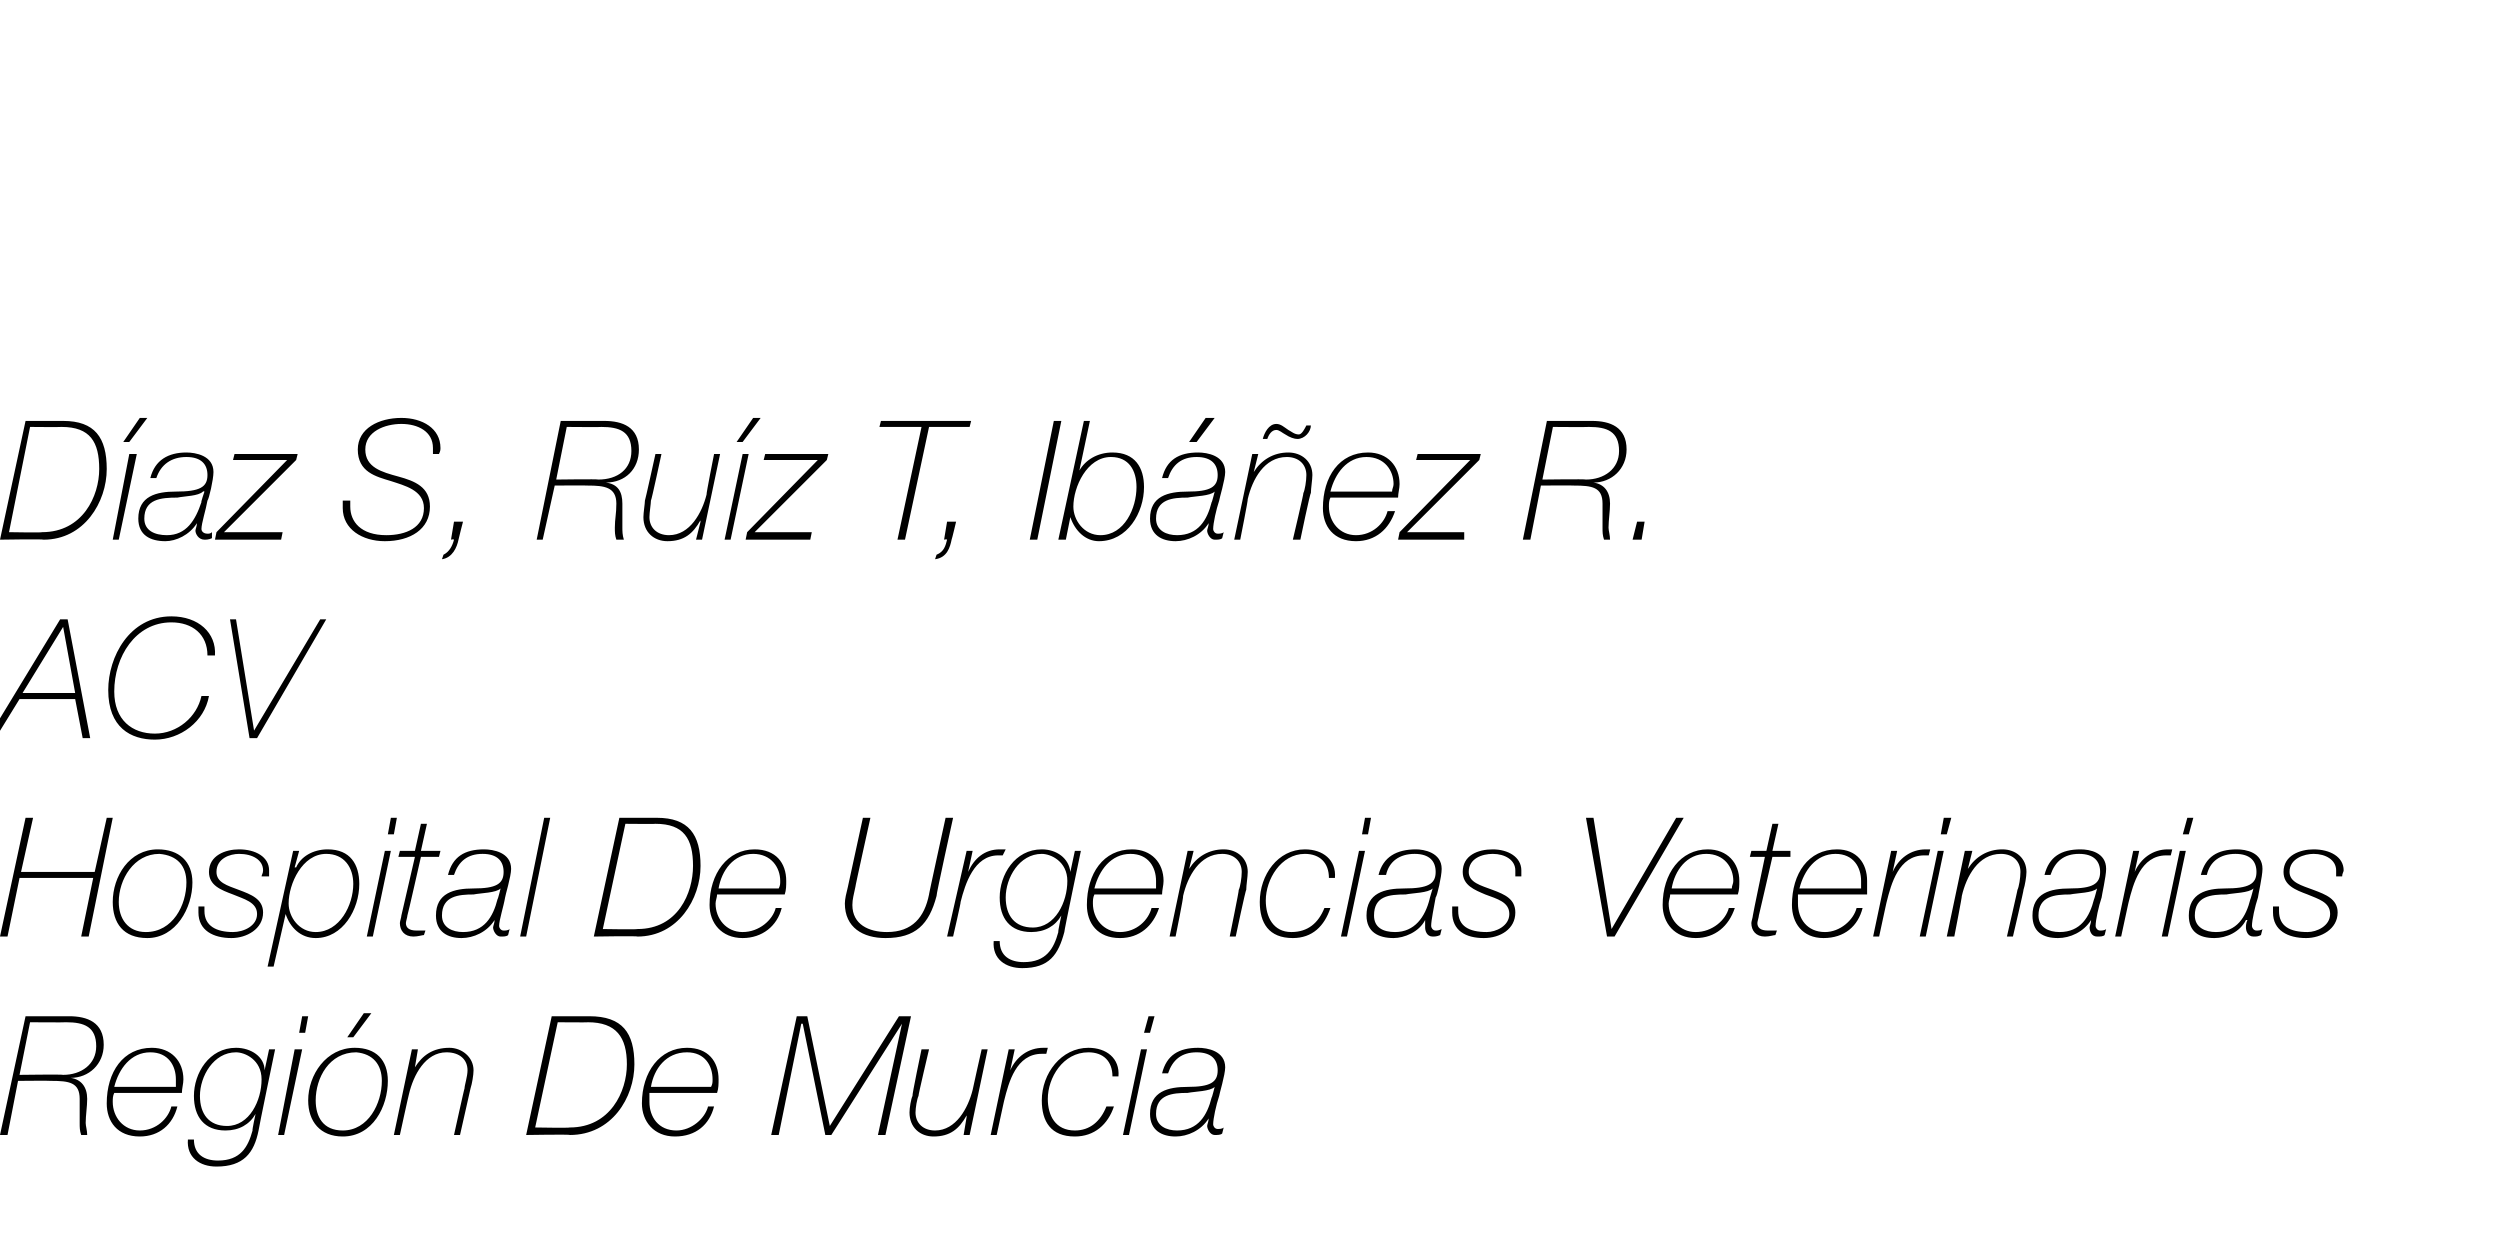 <?xml version="1.0" standalone="no"?><!DOCTYPE svg PUBLIC "-//W3C//DTD SVG 1.1//EN" "http://www.w3.org/Graphics/SVG/1.1/DTD/svg11.dtd"><svg xmlns="http://www.w3.org/2000/svg" version="1.1" width="166.3px" height="82.1px" viewBox="0 -28 166.3 82.1" style="top:-28px">  <desc>D az S, Ru z T, Ib ez R. ACV Hospital De Urgencias Veterinarias Regi n De Murcia</desc>  <defs/>  <g id="Polygon295815">    <path d="M 1.7 39.6 C 1.7 39.6 4.55 39.6 4.6 39.6 C 5.8 39.6 6.9 40 6.9 41.5 C 6.9 42.8 5.9 43.7 4.7 43.7 C 4.7 43.7 4.7 43.7 4.7 43.7 C 5.4 43.8 5.8 44.3 5.8 45.1 C 5.8 45.6 5.7 46.2 5.7 46.7 C 5.7 46.9 5.8 47.2 5.8 47.5 C 5.8 47.5 5.4 47.5 5.4 47.5 C 5.3 47.2 5.3 47 5.3 46.7 C 5.3 46.1 5.3 45.8 5.3 45.1 C 5.3 44 4.6 43.9 3.4 43.9 C 3.4 43.88 1.2 43.9 1.2 43.9 L 0.5 47.5 L 0 47.5 L 1.7 39.6 Z M 1.3 43.5 C 1.3 43.5 4.17 43.46 4.2 43.5 C 5.4 43.5 6.4 42.8 6.4 41.6 C 6.4 40.3 5.6 40 4.4 40 C 4.36 40.02 2 40 2 40 L 1.3 43.5 Z M 7.6 44.7 C 7.5 44.9 7.5 45.1 7.5 45.3 C 7.5 46.3 8.2 47.2 9.3 47.2 C 10.4 47.2 11.2 46.4 11.4 45.6 C 11.4 45.6 11.8 45.6 11.8 45.6 C 11.5 46.8 10.6 47.6 9.3 47.6 C 7.8 47.6 7.1 46.6 7.1 45.4 C 7.1 43.3 8.2 41.7 10.1 41.7 C 11.4 41.7 12.2 42.6 12.2 43.8 C 12.2 44.1 12.1 44.4 12.1 44.7 C 12.1 44.7 7.6 44.7 7.6 44.7 Z M 11.7 44.3 C 11.7 44.1 11.7 44 11.7 43.8 C 11.7 42.9 11.2 42 10 42 C 8.7 42 7.9 43.1 7.6 44.3 C 7.6 44.3 11.7 44.3 11.7 44.3 Z M 12.9 47.8 C 12.9 48.8 13.6 49.2 14.5 49.2 C 16 49.2 16.5 48.3 16.8 47.2 C 16.76 47.19 17 46.1 17 46.1 C 17 46.1 17 46.07 17 46.1 C 16.6 46.8 15.9 47.2 15 47.2 C 13.6 47.2 12.9 46.3 12.9 44.9 C 12.9 43.4 13.9 41.7 15.7 41.7 C 16.7 41.7 17.6 42.3 17.6 43.2 C 17.59 43.24 17.6 43.2 17.6 43.2 L 17.9 41.8 L 18.3 41.8 C 18.3 41.8 17.18 47.19 17.2 47.2 C 16.9 48.7 16.2 49.6 14.4 49.6 C 13.3 49.6 12.4 49 12.5 47.8 C 12.5 47.8 12.9 47.8 12.9 47.8 Z M 13.3 44.9 C 13.3 46.1 13.9 46.9 15.1 46.9 C 16.6 46.9 17.4 45.2 17.4 43.8 C 17.4 42.5 16.3 42 15.7 42 C 14.2 42 13.3 43.6 13.3 44.9 Z M 19.6 41.8 L 20.1 41.8 L 18.9 47.5 L 18.5 47.5 L 19.6 41.8 Z M 20.1 39.6 L 20.5 39.6 L 20.3 40.7 L 19.9 40.7 L 20.1 39.6 Z M 21 45.2 C 21 46.3 21.5 47.2 22.8 47.2 C 24.5 47.2 25.4 45.4 25.4 43.9 C 25.4 42.8 24.8 42.1 23.7 42 C 21.9 42 21 43.7 21 45.2 Z M 25.8 43.9 C 25.8 45.6 24.8 47.6 22.8 47.6 C 21.3 47.6 20.5 46.6 20.5 45.2 C 20.5 43.5 21.7 41.7 23.6 41.7 C 25 41.7 25.8 42.5 25.8 43.9 Z M 24.2 39.4 L 24.7 39.4 L 23.5 41 L 23.1 41 L 24.2 39.4 Z M 27.4 41.8 L 27.8 41.8 L 27.6 43 C 27.6 43 27.58 43.03 27.6 43 C 28.1 42.2 28.8 41.7 29.9 41.7 C 30.7 41.7 31.5 42.3 31.5 43.2 C 31.5 43.5 31.4 44.1 31.3 44.4 C 31.31 44.36 30.6 47.5 30.6 47.5 L 30.2 47.5 C 30.2 47.5 30.89 44.37 30.9 44.4 C 30.9 44.2 31.1 43.6 31.1 43.2 C 31.1 42.5 30.6 42 29.7 42 C 28.3 42 27.5 43.5 27.2 44.8 C 27.19 44.79 26.6 47.5 26.6 47.5 L 26.2 47.5 L 27.4 41.8 Z M 36.7 39.6 C 36.7 39.6 39.25 39.6 39.2 39.6 C 41.4 39.6 42.2 40.7 42.2 42.8 C 42.2 45 40.7 47.5 37.9 47.5 C 37.94 47.45 35 47.5 35 47.5 L 36.7 39.6 Z M 35.6 47 C 35.6 47 37.88 47.04 37.9 47 C 40.6 47 41.7 44.6 41.7 42.8 C 41.7 41 41 40 39.1 40 C 39.14 40.02 37.1 40 37.1 40 L 35.6 47 Z M 43.2 44.7 C 43.2 44.9 43.2 45.1 43.2 45.3 C 43.2 46.3 43.8 47.2 45 47.2 C 46 47.2 46.9 46.4 47.1 45.6 C 47.1 45.6 47.5 45.6 47.5 45.6 C 47.2 46.8 46.3 47.6 44.9 47.6 C 43.5 47.6 42.7 46.6 42.7 45.4 C 42.7 43.3 43.9 41.7 45.7 41.7 C 47.1 41.7 47.8 42.6 47.8 43.8 C 47.8 44.1 47.8 44.4 47.7 44.7 C 47.7 44.7 43.2 44.7 43.2 44.7 Z M 47.3 44.3 C 47.4 44.1 47.4 44 47.4 43.8 C 47.4 42.9 46.9 42 45.7 42 C 44.3 42 43.5 43.1 43.3 44.3 C 43.3 44.3 47.3 44.3 47.3 44.3 Z M 53 39.6 L 53.7 39.6 L 55.2 46.9 L 55.2 46.9 L 59.8 39.6 L 60.6 39.6 L 58.9 47.5 L 58.4 47.5 L 60 40.1 L 60 40.1 L 55.3 47.5 L 54.9 47.5 L 53.4 40.1 L 53.3 40.1 L 51.8 47.5 L 51.3 47.5 L 53 39.6 Z M 64.5 47.5 L 64.1 47.5 L 64.3 46.3 C 64.3 46.3 64.3 46.24 64.3 46.2 C 63.8 47.1 63.2 47.6 62.1 47.6 C 61.2 47.6 60.5 47 60.5 46 C 60.5 45.7 60.6 45.1 60.7 44.9 C 60.65 44.89 61.3 41.8 61.3 41.8 L 61.8 41.8 C 61.8 41.8 61.07 44.88 61.1 44.9 C 61 45.1 60.9 45.7 60.9 46 C 60.9 46.7 61.4 47.2 62.2 47.2 C 63.6 47.2 64.4 45.7 64.7 44.5 C 64.7 44.46 65.3 41.8 65.3 41.8 L 65.7 41.8 L 64.5 47.5 Z M 67.1 41.8 L 67.5 41.8 L 67.2 43.2 C 67.2 43.2 67.24 43.15 67.2 43.2 C 67.6 42.3 68.4 41.7 69.4 41.7 C 69.5 41.7 69.6 41.7 69.7 41.7 C 69.7 41.7 69.6 42.1 69.6 42.1 C 69.5 42.1 69.4 42.1 69.3 42.1 C 67.6 42.1 67.1 44 66.8 45.2 C 66.8 45.17 66.3 47.5 66.3 47.5 L 65.9 47.5 L 67.1 41.8 Z M 74.1 45.6 C 73.7 46.8 72.8 47.6 71.5 47.6 C 69.9 47.6 69.3 46.6 69.3 45.2 C 69.3 43.4 70.6 41.7 72.4 41.7 C 73.6 41.7 74.5 42.4 74.4 43.6 C 74.4 43.6 74 43.6 74 43.6 C 74 42.6 73.4 42 72.4 42 C 70.7 42 69.7 43.7 69.7 45.1 C 69.7 46.2 70.2 47.2 71.5 47.2 C 72.5 47.2 73.2 46.6 73.6 45.6 C 73.6 45.6 74.1 45.6 74.1 45.6 Z M 75.9 41.8 L 76.3 41.8 L 75.1 47.5 L 74.7 47.5 L 75.9 41.8 Z M 76.4 39.6 L 76.8 39.6 L 76.5 40.7 L 76.1 40.7 L 76.4 39.6 Z M 80.8 44.3 C 80.8 44.3 80.79 44.26 80.8 44.3 C 80.5 44.6 79.5 44.6 79 44.7 C 78 44.7 76.9 44.8 76.9 46.1 C 76.9 46.9 77.6 47.2 78.3 47.2 C 79.7 47.2 80.3 46.2 80.6 45 C 80.62 45.03 80.8 44.3 80.8 44.3 Z M 77.3 43.4 C 77.6 42.2 78.4 41.7 79.7 41.7 C 80.3 41.7 81.5 41.9 81.5 43 C 81.5 43.5 81.1 44.8 81.1 44.9 C 80.9 45.5 80.7 46.4 80.7 46.8 C 80.7 46.9 80.8 47.1 81 47.1 C 81.1 47.1 81.3 47.1 81.4 47 C 81.4 47 81.3 47.4 81.3 47.4 C 81.2 47.5 81 47.5 80.8 47.5 C 80.5 47.5 80.3 47.1 80.3 46.9 C 80.3 46.8 80.4 46.6 80.4 46.4 C 80.4 46.4 80.4 46.4 80.4 46.4 C 79.9 47.2 79 47.6 78.2 47.6 C 77.3 47.6 76.5 47.2 76.5 46.1 C 76.5 44.6 77.7 44.3 79 44.3 C 80.5 44.3 81 44 81 43.2 C 81 42.5 80.6 42 79.6 42 C 78.6 42 78 42.5 77.7 43.4 C 77.7 43.4 77.3 43.4 77.3 43.4 Z " stroke="none" fill="#000"/>  </g>  <g id="Polygon295814">    <path d="M 1.7 26.4 L 2.2 26.4 L 1.4 30 L 6.3 30 L 7.1 26.4 L 7.5 26.4 L 5.9 34.3 L 5.4 34.3 L 6.2 30.4 L 1.3 30.4 L 0.5 34.3 L 0 34.3 L 1.7 26.4 Z M 7.9 32 C 7.9 33.1 8.5 34 9.7 34 C 11.5 34 12.4 32.2 12.4 30.7 C 12.4 29.6 11.8 28.9 10.6 28.8 C 8.9 28.8 7.9 30.5 7.9 32 Z M 12.8 30.7 C 12.8 32.4 11.7 34.4 9.8 34.4 C 8.2 34.4 7.5 33.4 7.5 32 C 7.5 30.3 8.6 28.5 10.5 28.5 C 11.9 28.5 12.8 29.3 12.8 30.7 Z M 13.6 32.3 C 13.6 32.4 13.6 32.5 13.6 32.6 C 13.6 33.6 14.4 34 15.5 34 C 16.2 34 17.1 33.6 17.1 32.8 C 17.1 32 16.2 31.8 15.5 31.5 C 14.7 31.2 13.9 30.9 13.9 30 C 13.9 28.9 15 28.5 15.9 28.5 C 17 28.5 17.9 29 17.9 29.9 C 17.9 30 17.9 30.1 17.9 30.3 C 17.9 30.3 17.4 30.3 17.4 30.3 C 17.4 30.2 17.5 30.1 17.5 29.9 C 17.5 29.2 16.8 28.8 15.9 28.8 C 15.3 28.8 14.4 29.1 14.4 30 C 14.4 30.7 15.1 30.9 15.9 31.2 C 16.7 31.5 17.5 31.8 17.5 32.7 C 17.5 33.8 16.4 34.4 15.4 34.4 C 14.2 34.4 13.2 33.9 13.2 32.7 C 13.2 32.6 13.2 32.5 13.2 32.3 C 13.2 32.3 13.6 32.3 13.6 32.3 Z M 19.5 28.6 L 19.9 28.6 L 19.6 29.7 C 19.6 29.7 19.66 29.7 19.7 29.7 C 20 29 20.8 28.5 21.8 28.5 C 23.3 28.5 23.9 29.5 23.9 30.8 C 23.9 32.5 22.8 34.4 21 34.4 C 20 34.4 19.3 33.7 19 32.8 C 19.02 32.79 19 32.8 19 32.8 L 18.2 36.3 L 17.8 36.3 L 19.5 28.6 Z M 23.5 30.8 C 23.5 29.7 22.9 28.8 21.7 28.8 C 20.1 28.8 19.2 30.8 19.2 32.1 C 19.2 33 19.9 34 21 34 C 22.6 34 23.5 32.2 23.5 30.8 Z M 25.6 28.6 L 26 28.6 L 24.8 34.3 L 24.4 34.3 L 25.6 28.6 Z M 26 26.4 L 26.4 26.4 L 26.2 27.5 L 25.8 27.5 L 26 26.4 Z M 26.6 28.6 L 27.6 28.6 L 28 26.8 L 28.4 26.8 L 28 28.6 L 29.3 28.6 L 29.2 29 L 28 29 C 28 29 27.12 32.9 27.1 32.9 C 27.1 33 27 33.3 27 33.4 C 27 33.7 27.2 33.9 27.7 33.9 C 27.9 33.9 28.1 33.9 28.3 33.9 C 28.3 33.9 28.2 34.2 28.2 34.2 C 28.1 34.2 27.8 34.3 27.5 34.3 C 26.9 34.3 26.6 33.9 26.6 33.4 C 26.6 33.3 26.7 33 26.7 32.9 C 26.71 32.87 27.6 29 27.6 29 L 26.5 29 L 26.6 28.6 Z M 33.3 31.1 C 33.3 31.1 33.3 31.06 33.3 31.1 C 33 31.4 32 31.4 31.5 31.5 C 30.5 31.5 29.4 31.6 29.4 32.9 C 29.4 33.7 30.1 34 30.8 34 C 32.2 34 32.8 33 33.1 31.8 C 33.12 31.83 33.3 31.1 33.3 31.1 Z M 29.8 30.2 C 30.1 29 30.9 28.5 32.2 28.5 C 32.8 28.5 34 28.7 34 29.8 C 34 30.3 33.6 31.6 33.6 31.7 C 33.5 32.3 33.2 33.2 33.2 33.6 C 33.2 33.7 33.3 33.9 33.5 33.9 C 33.6 33.9 33.8 33.9 33.9 33.8 C 33.9 33.8 33.8 34.2 33.8 34.2 C 33.7 34.3 33.5 34.3 33.3 34.3 C 33 34.3 32.8 33.9 32.8 33.7 C 32.8 33.6 32.9 33.4 32.9 33.2 C 32.9 33.2 32.9 33.2 32.9 33.2 C 32.4 34 31.5 34.4 30.7 34.4 C 29.8 34.4 29 34 29 32.9 C 29 31.4 30.2 31.1 31.5 31.1 C 33 31.1 33.5 30.8 33.5 30 C 33.5 29.3 33.1 28.8 32.1 28.8 C 31.1 28.8 30.5 29.3 30.2 30.2 C 30.2 30.2 29.8 30.2 29.8 30.2 Z M 36.2 26.4 L 36.6 26.4 L 35 34.3 L 34.6 34.3 L 36.2 26.4 Z M 41.2 26.4 C 41.2 26.4 43.73 26.4 43.7 26.4 C 45.8 26.4 46.6 27.5 46.6 29.6 C 46.6 31.8 45.1 34.3 42.4 34.3 C 42.42 34.25 39.5 34.3 39.5 34.3 L 41.2 26.4 Z M 40.1 33.8 C 40.1 33.8 42.36 33.84 42.4 33.8 C 45.1 33.8 46.1 31.4 46.1 29.6 C 46.1 27.8 45.5 26.8 43.6 26.8 C 43.62 26.82 41.6 26.8 41.6 26.8 L 40.1 33.8 Z M 47.7 31.5 C 47.7 31.7 47.6 31.9 47.6 32.1 C 47.6 33.1 48.3 34 49.4 34 C 50.5 34 51.4 33.2 51.6 32.4 C 51.6 32.4 52 32.4 52 32.4 C 51.7 33.6 50.7 34.4 49.4 34.4 C 48 34.4 47.2 33.4 47.2 32.2 C 47.2 30.1 48.4 28.5 50.2 28.5 C 51.6 28.5 52.3 29.4 52.3 30.6 C 52.3 30.9 52.3 31.2 52.2 31.5 C 52.2 31.5 47.7 31.5 47.7 31.5 Z M 51.8 31.1 C 51.9 30.9 51.9 30.8 51.9 30.6 C 51.9 29.7 51.3 28.8 50.1 28.8 C 48.8 28.8 48 29.9 47.8 31.1 C 47.8 31.1 51.8 31.1 51.8 31.1 Z M 62.3 31.6 C 61.8 33.5 60.9 34.4 58.9 34.4 C 57.4 34.4 56.2 33.7 56.2 32.1 C 56.2 31.8 56.3 31.4 56.4 31 C 56.39 31.04 57.4 26.4 57.4 26.4 L 57.9 26.4 C 57.9 26.4 56.87 31.04 56.9 31 C 56.8 31.5 56.7 31.8 56.7 32.2 C 56.7 33.5 57.8 34 59 34 C 60.7 34 61.5 33 61.8 31.5 C 61.77 31.55 62.9 26.4 62.9 26.4 L 63.4 26.4 C 63.4 26.4 62.26 31.56 62.3 31.6 Z M 64.3 28.6 L 64.7 28.6 L 64.4 30 C 64.4 30 64.38 29.95 64.4 30 C 64.8 29.1 65.5 28.5 66.5 28.5 C 66.6 28.5 66.7 28.5 66.9 28.5 C 66.9 28.5 66.7 28.9 66.7 28.9 C 66.6 28.9 66.5 28.9 66.4 28.9 C 64.8 28.9 64.2 30.8 63.9 32 C 63.94 31.97 63.4 34.3 63.4 34.3 L 63 34.3 L 64.3 28.6 Z M 66.5 34.6 C 66.5 35.6 67.2 36 68.1 36 C 69.6 36 70.1 35.1 70.4 34 C 70.36 33.99 70.6 32.9 70.6 32.9 C 70.6 32.9 70.59 32.87 70.6 32.9 C 70.2 33.6 69.5 34 68.6 34 C 67.2 34 66.5 33.1 66.5 31.7 C 66.5 30.2 67.5 28.5 69.3 28.5 C 70.3 28.5 71.1 29.1 71.2 30 C 71.18 30.04 71.2 30 71.2 30 L 71.5 28.6 L 71.9 28.6 C 71.9 28.6 70.77 33.99 70.8 34 C 70.4 35.5 69.8 36.4 68 36.4 C 66.9 36.4 66 35.8 66.1 34.6 C 66.1 34.6 66.5 34.6 66.5 34.6 Z M 66.9 31.7 C 66.9 32.9 67.5 33.7 68.7 33.7 C 70.2 33.7 71 32 71 30.6 C 71 29.3 69.9 28.8 69.3 28.8 C 67.8 28.8 66.9 30.4 66.9 31.7 Z M 72.8 31.5 C 72.7 31.7 72.7 31.9 72.7 32.1 C 72.7 33.1 73.4 34 74.5 34 C 75.6 34 76.4 33.2 76.6 32.4 C 76.6 32.4 77.1 32.4 77.1 32.4 C 76.7 33.6 75.8 34.4 74.5 34.4 C 73 34.4 72.3 33.4 72.3 32.2 C 72.3 30.1 73.4 28.5 75.3 28.5 C 76.6 28.5 77.4 29.4 77.4 30.6 C 77.4 30.9 77.3 31.2 77.3 31.5 C 77.3 31.5 72.8 31.5 72.8 31.5 Z M 76.9 31.1 C 76.9 30.9 76.9 30.8 76.9 30.6 C 76.9 29.7 76.4 28.8 75.2 28.8 C 73.9 28.8 73.1 29.9 72.8 31.1 C 72.8 31.1 76.9 31.1 76.9 31.1 Z M 79 28.6 L 79.4 28.6 L 79.1 29.8 C 79.1 29.8 79.13 29.83 79.1 29.8 C 79.6 29 80.4 28.5 81.4 28.5 C 82.3 28.5 83 29.1 83 30 C 83 30.3 82.9 30.9 82.9 31.2 C 82.86 31.16 82.2 34.3 82.2 34.3 L 81.8 34.3 C 81.8 34.3 82.44 31.17 82.4 31.2 C 82.5 31 82.6 30.4 82.6 30 C 82.6 29.3 82.1 28.8 81.3 28.8 C 79.8 28.8 79 30.3 78.7 31.6 C 78.75 31.59 78.2 34.3 78.2 34.3 L 77.8 34.3 L 79 28.6 Z M 88.5 32.4 C 88.1 33.6 87.3 34.4 86 34.4 C 84.4 34.4 83.8 33.4 83.8 32 C 83.8 30.2 85 28.5 86.8 28.5 C 88 28.5 88.9 29.2 88.8 30.4 C 88.8 30.4 88.4 30.4 88.4 30.4 C 88.4 29.4 87.8 28.8 86.8 28.8 C 85.2 28.8 84.2 30.5 84.2 31.9 C 84.2 33 84.7 34 85.9 34 C 87 34 87.7 33.4 88.1 32.4 C 88.1 32.4 88.5 32.4 88.5 32.4 Z M 90.4 28.6 L 90.8 28.6 L 89.6 34.3 L 89.2 34.3 L 90.4 28.6 Z M 90.8 26.4 L 91.2 26.4 L 91 27.5 L 90.6 27.5 L 90.8 26.4 Z M 95.3 31.1 C 95.3 31.1 95.26 31.06 95.3 31.1 C 95 31.4 94 31.4 93.5 31.5 C 92.4 31.5 91.4 31.6 91.4 32.9 C 91.4 33.7 92 34 92.8 34 C 94.1 34 94.8 33 95.1 31.8 C 95.08 31.83 95.3 31.1 95.3 31.1 Z M 91.7 30.2 C 92 29 92.9 28.5 94.2 28.5 C 94.7 28.5 95.9 28.7 95.9 29.8 C 95.9 30.3 95.6 31.6 95.5 31.7 C 95.4 32.3 95.2 33.2 95.2 33.6 C 95.2 33.7 95.3 33.9 95.5 33.9 C 95.6 33.9 95.7 33.9 95.9 33.8 C 95.9 33.8 95.8 34.2 95.8 34.2 C 95.6 34.3 95.4 34.3 95.3 34.3 C 94.9 34.3 94.8 33.9 94.8 33.7 C 94.8 33.6 94.8 33.4 94.8 33.2 C 94.8 33.2 94.8 33.2 94.8 33.2 C 94.4 34 93.4 34.4 92.7 34.4 C 91.7 34.4 90.9 34 90.9 32.9 C 90.9 31.4 92.1 31.1 93.4 31.1 C 95 31.1 95.5 30.8 95.5 30 C 95.5 29.3 95.1 28.8 94.1 28.8 C 93.1 28.8 92.4 29.3 92.2 30.2 C 92.2 30.2 91.7 30.2 91.7 30.2 Z M 97 32.3 C 97 32.4 97 32.5 97 32.6 C 97 33.6 97.7 34 98.9 34 C 99.5 34 100.4 33.6 100.4 32.8 C 100.4 32 99.6 31.8 98.8 31.5 C 98.1 31.2 97.3 30.9 97.3 30 C 97.3 28.9 98.3 28.5 99.3 28.5 C 100.3 28.5 101.2 29 101.2 29.9 C 101.2 30 101.2 30.1 101.2 30.3 C 101.2 30.3 100.8 30.3 100.8 30.3 C 100.8 30.2 100.8 30.1 100.8 29.9 C 100.8 29.2 100.1 28.8 99.3 28.8 C 98.6 28.8 97.7 29.1 97.7 30 C 97.7 30.7 98.5 30.9 99.3 31.2 C 100.1 31.5 100.8 31.8 100.8 32.7 C 100.8 33.8 99.8 34.4 98.7 34.4 C 97.5 34.4 96.6 33.9 96.6 32.7 C 96.6 32.6 96.6 32.5 96.6 32.3 C 96.6 32.3 97 32.3 97 32.3 Z M 105.5 26.4 L 106 26.4 L 107.2 33.8 L 107.2 33.8 L 111.5 26.4 L 112 26.4 L 107.4 34.3 L 106.9 34.3 L 105.5 26.4 Z M 111.1 31.5 C 111.1 31.7 111 31.9 111 32.1 C 111 33.1 111.7 34 112.8 34 C 113.9 34 114.8 33.2 115 32.4 C 115 32.4 115.4 32.4 115.4 32.4 C 115 33.6 114.1 34.4 112.8 34.4 C 111.4 34.4 110.6 33.4 110.6 32.2 C 110.6 30.1 111.8 28.5 113.6 28.5 C 114.9 28.5 115.7 29.4 115.7 30.6 C 115.7 30.9 115.7 31.2 115.6 31.5 C 115.6 31.5 111.1 31.5 111.1 31.5 Z M 115.2 31.1 C 115.2 30.9 115.3 30.8 115.3 30.6 C 115.3 29.7 114.7 28.8 113.5 28.8 C 112.2 28.8 111.4 29.9 111.2 31.1 C 111.2 31.1 115.2 31.1 115.2 31.1 Z M 116.5 28.6 L 117.5 28.6 L 117.9 26.8 L 118.3 26.8 L 117.9 28.6 L 119.1 28.6 L 119.1 29 L 117.9 29 C 117.9 29 117.01 32.9 117 32.9 C 117 33 116.9 33.3 116.9 33.4 C 116.9 33.7 117.1 33.9 117.6 33.9 C 117.8 33.9 118 33.9 118.2 33.9 C 118.2 33.9 118.1 34.2 118.1 34.2 C 118 34.2 117.7 34.3 117.4 34.3 C 116.8 34.3 116.5 33.9 116.5 33.4 C 116.5 33.3 116.6 33 116.6 32.9 C 116.59 32.87 117.4 29 117.4 29 L 116.4 29 L 116.5 28.6 Z M 119.6 31.5 C 119.6 31.7 119.6 31.9 119.6 32.1 C 119.6 33.1 120.2 34 121.4 34 C 122.4 34 123.3 33.2 123.5 32.4 C 123.5 32.4 123.9 32.4 123.9 32.4 C 123.6 33.6 122.7 34.4 121.3 34.4 C 119.9 34.4 119.2 33.4 119.2 32.2 C 119.2 30.1 120.3 28.5 122.2 28.5 C 123.5 28.5 124.2 29.4 124.2 30.6 C 124.2 30.9 124.2 31.2 124.2 31.5 C 124.2 31.5 119.6 31.5 119.6 31.5 Z M 123.8 31.1 C 123.8 30.9 123.8 30.8 123.8 30.6 C 123.8 29.7 123.3 28.8 122.1 28.8 C 120.8 28.8 120 29.9 119.7 31.1 C 119.7 31.1 123.8 31.1 123.8 31.1 Z M 125.8 28.6 L 126.2 28.6 L 125.9 30 C 125.9 30 125.94 29.95 125.9 30 C 126.3 29.1 127.1 28.5 128.1 28.5 C 128.2 28.5 128.3 28.5 128.4 28.5 C 128.4 28.5 128.3 28.9 128.3 28.9 C 128.2 28.9 128.1 28.9 128 28.9 C 126.3 28.9 125.8 30.8 125.5 32 C 125.5 31.97 125 34.3 125 34.3 L 124.6 34.3 L 125.8 28.6 Z M 128.9 28.6 L 129.3 28.6 L 128.1 34.3 L 127.7 34.3 L 128.9 28.6 Z M 129.3 26.4 L 129.8 26.4 L 129.5 27.5 L 129.1 27.5 L 129.3 26.4 Z M 130.7 28.6 L 131.2 28.6 L 130.9 29.8 C 130.9 29.8 130.91 29.83 130.9 29.8 C 131.4 29 132.2 28.5 133.2 28.5 C 134.1 28.5 134.8 29.1 134.8 30 C 134.8 30.3 134.7 30.9 134.6 31.2 C 134.64 31.16 133.9 34.3 133.9 34.3 L 133.5 34.3 C 133.5 34.3 134.22 31.17 134.2 31.2 C 134.3 31 134.4 30.4 134.4 30 C 134.4 29.3 133.9 28.8 133.1 28.8 C 131.6 28.8 130.8 30.3 130.5 31.6 C 130.53 31.59 130 34.3 130 34.3 L 129.5 34.3 L 130.7 28.6 Z M 139.5 31.1 C 139.5 31.1 139.49 31.06 139.5 31.1 C 139.2 31.4 138.2 31.4 137.7 31.5 C 136.7 31.5 135.6 31.6 135.6 32.9 C 135.6 33.7 136.3 34 137 34 C 138.4 34 139 33 139.3 31.8 C 139.31 31.83 139.5 31.1 139.5 31.1 Z M 136 30.2 C 136.3 29 137.1 28.5 138.4 28.5 C 139 28.5 140.1 28.7 140.1 29.8 C 140.1 30.3 139.8 31.6 139.8 31.7 C 139.6 32.3 139.4 33.2 139.4 33.6 C 139.4 33.7 139.5 33.9 139.7 33.9 C 139.8 33.9 140 33.9 140.1 33.8 C 140.1 33.8 140 34.2 140 34.2 C 139.9 34.3 139.7 34.3 139.5 34.3 C 139.1 34.3 139 33.9 139 33.7 C 139 33.6 139.1 33.4 139.1 33.2 C 139.1 33.2 139.1 33.2 139.1 33.2 C 138.6 34 137.7 34.4 136.9 34.4 C 135.9 34.4 135.2 34 135.2 32.9 C 135.2 31.4 136.4 31.1 137.7 31.1 C 139.2 31.1 139.7 30.8 139.7 30 C 139.7 29.3 139.3 28.8 138.3 28.8 C 137.3 28.8 136.7 29.3 136.4 30.2 C 136.4 30.2 136 30.2 136 30.2 Z M 141.9 28.6 L 142.3 28.6 L 142 30 C 142 30 142.04 29.95 142 30 C 142.4 29.1 143.2 28.5 144.2 28.5 C 144.3 28.5 144.4 28.5 144.5 28.5 C 144.5 28.5 144.4 28.9 144.4 28.9 C 144.3 28.9 144.2 28.9 144.1 28.9 C 142.4 28.9 141.9 30.8 141.6 32 C 141.6 31.97 141.1 34.3 141.1 34.3 L 140.7 34.3 L 141.9 28.6 Z M 145 28.6 L 145.4 28.6 L 144.2 34.3 L 143.8 34.3 L 145 28.6 Z M 145.5 26.4 L 145.9 26.4 L 145.6 27.5 L 145.2 27.5 L 145.5 26.4 Z M 149.9 31.1 C 149.9 31.1 149.89 31.06 149.9 31.1 C 149.6 31.4 148.6 31.4 148.1 31.5 C 147.1 31.5 146 31.6 146 32.9 C 146 33.7 146.7 34 147.4 34 C 148.8 34 149.4 33 149.7 31.8 C 149.71 31.83 149.9 31.1 149.9 31.1 Z M 146.4 30.2 C 146.7 29 147.5 28.5 148.8 28.5 C 149.4 28.5 150.5 28.7 150.5 29.8 C 150.5 30.3 150.2 31.6 150.2 31.7 C 150 32.3 149.8 33.2 149.8 33.6 C 149.8 33.7 149.9 33.9 150.1 33.9 C 150.2 33.9 150.4 33.9 150.5 33.8 C 150.5 33.8 150.4 34.2 150.4 34.2 C 150.2 34.3 150.1 34.3 149.9 34.3 C 149.5 34.3 149.4 33.9 149.4 33.7 C 149.4 33.6 149.4 33.4 149.5 33.2 C 149.5 33.2 149.4 33.2 149.4 33.2 C 149 34 148.1 34.4 147.3 34.4 C 146.3 34.4 145.6 34 145.6 32.9 C 145.6 31.4 146.8 31.1 148 31.1 C 149.6 31.1 150.1 30.8 150.1 30 C 150.1 29.3 149.7 28.8 148.7 28.8 C 147.7 28.8 147 29.3 146.8 30.2 C 146.8 30.2 146.4 30.2 146.4 30.2 Z M 151.6 32.3 C 151.6 32.4 151.6 32.5 151.6 32.6 C 151.6 33.6 152.3 34 153.5 34 C 154.1 34 155 33.6 155 32.8 C 155 32 154.2 31.8 153.5 31.5 C 152.7 31.2 151.9 30.9 151.9 30 C 151.9 28.9 153 28.5 153.9 28.5 C 155 28.5 155.9 29 155.9 29.9 C 155.9 30 155.8 30.1 155.8 30.3 C 155.8 30.3 155.4 30.3 155.4 30.3 C 155.4 30.2 155.4 30.1 155.4 29.9 C 155.4 29.2 154.7 28.8 153.9 28.8 C 153.3 28.8 152.3 29.1 152.3 30 C 152.3 30.7 153.1 30.9 153.9 31.2 C 154.7 31.5 155.5 31.8 155.5 32.7 C 155.5 33.8 154.4 34.4 153.4 34.4 C 152.2 34.4 151.2 33.9 151.2 32.7 C 151.2 32.6 151.2 32.5 151.2 32.3 C 151.2 32.3 151.6 32.3 151.6 32.3 Z " stroke="none" fill="#000"/>  </g>  <g id="Polygon295813">    <path d="M 1.5 18.1 L 5 18.1 L 4.2 13.7 L 1.5 18.1 Z M 4 13.2 L 4.5 13.2 L 6 21.1 L 5.5 21.1 L 5 18.5 L 1.3 18.5 L -0.3 21.1 L -0.8 21.1 L 4 13.2 Z M 13.8 15.6 C 13.8 14.2 12.8 13.4 11.4 13.4 C 9 13.4 7.6 15.7 7.6 18 C 7.6 19.9 8.8 20.8 10.3 20.8 C 11.8 20.8 13.1 19.7 13.4 18.3 C 13.4 18.3 13.9 18.3 13.9 18.3 C 13.6 20 12 21.2 10.3 21.2 C 8.7 21.2 7.2 20.4 7.2 17.9 C 7.2 15.7 8.6 13 11.4 13 C 13.2 13 14.4 14.1 14.3 15.6 C 14.3 15.6 13.8 15.6 13.8 15.6 Z M 15.3 13.2 L 15.7 13.2 L 16.9 20.6 L 16.9 20.6 L 21.3 13.2 L 21.7 13.2 L 17.1 21.1 L 16.6 21.1 L 15.3 13.2 Z " stroke="none" fill="#000"/>  </g>  <g id="Polygon295812">    <path d="M 1.7 0 C 1.7 0 4.19 0 4.2 0 C 6.3 0 7.1 1.1 7.1 3.2 C 7.1 5.4 5.6 7.9 2.9 7.9 C 2.88 7.85 0 7.9 0 7.9 L 1.7 0 Z M 0.6 7.4 C 0.6 7.4 2.83 7.44 2.8 7.4 C 5.5 7.4 6.6 5 6.6 3.2 C 6.6 1.4 6 0.4 4.1 0.4 C 4.08 0.42 2 0.4 2 0.4 L 0.6 7.4 Z M 7.5 7.9 L 8.6 2.2 L 9.1 2.2 L 7.9 7.9 L 7.5 7.9 Z M 9.3 -0.2 L 9.8 -0.2 L 8.6 1.4 L 8.2 1.4 L 9.3 -0.2 Z M 13.6 4.7 C 13.6 4.7 13.53 4.66 13.5 4.7 C 13.2 5 12.3 5 11.8 5.1 C 10.7 5.1 9.6 5.2 9.6 6.5 C 9.6 7.3 10.3 7.6 11.1 7.6 C 12.4 7.6 13 6.6 13.4 5.4 C 13.35 5.43 13.6 4.7 13.6 4.7 Z M 10 3.8 C 10.3 2.6 11.2 2.1 12.4 2.1 C 13 2.1 14.2 2.3 14.2 3.4 C 14.2 3.9 13.9 5.2 13.8 5.3 C 13.7 5.9 13.4 6.8 13.4 7.2 C 13.4 7.3 13.5 7.5 13.8 7.5 C 13.9 7.5 14 7.5 14.1 7.4 C 14.1 7.4 14.1 7.8 14.1 7.8 C 13.9 7.9 13.7 7.9 13.6 7.9 C 13.2 7.9 13 7.5 13 7.3 C 13 7.2 13.1 7 13.1 6.8 C 13.1 6.8 13.1 6.8 13.1 6.8 C 12.6 7.6 11.7 8 11 8 C 10 8 9.2 7.6 9.2 6.5 C 9.2 5 10.4 4.7 11.7 4.7 C 13.3 4.7 13.8 4.4 13.8 3.6 C 13.8 2.9 13.4 2.4 12.4 2.4 C 11.4 2.4 10.7 2.9 10.4 3.8 C 10.4 3.8 10 3.8 10 3.8 Z M 14.4 7.4 L 19.1 2.6 L 15.5 2.6 L 15.6 2.2 L 19.8 2.2 L 19.7 2.6 L 14.9 7.4 L 18.8 7.4 L 18.7 7.9 L 14.3 7.9 L 14.4 7.4 Z M 23.3 5.3 C 23.3 5.4 23.3 5.6 23.3 5.7 C 23.3 6.7 24 7.6 25.7 7.6 C 27 7.6 28.2 7.1 28.2 5.8 C 28.2 4.6 26.9 4.3 26 4 C 25 3.7 23.8 3.4 23.8 1.9 C 23.8 0.5 25.2 -0.2 26.7 -0.2 C 28.1 -0.2 29.3 0.5 29.3 1.8 C 29.3 1.9 29.3 2 29.2 2.2 C 29.2 2.2 28.8 2.2 28.8 2.2 C 28.8 2 28.8 2 28.8 1.8 C 28.8 0.7 27.8 0.2 26.7 0.2 C 25.6 0.2 24.3 0.7 24.3 1.9 C 24.3 3.1 25.4 3.4 26.5 3.7 C 27.6 4 28.6 4.4 28.6 5.7 C 28.6 7.2 27.3 8 25.6 8 C 24.1 8 22.8 7.2 22.8 5.8 C 22.8 5.6 22.8 5.5 22.8 5.3 C 22.8 5.3 23.3 5.3 23.3 5.3 Z M 29.5 8.9 C 29.9 8.7 30.1 8.3 30.2 7.9 C 30.15 7.85 30 7.9 30 7.9 L 30.2 6.7 L 30.8 6.7 C 30.8 6.7 30.5 7.85 30.5 7.9 C 30.4 8.4 30.1 9.1 29.4 9.2 C 29.4 9.2 29.5 8.9 29.5 8.9 Z M 37.3 0 C 37.3 0 40.22 0 40.2 0 C 41.4 0 42.5 0.4 42.5 1.9 C 42.5 3.2 41.6 4.1 40.3 4.1 C 40.3 4.1 40.3 4.1 40.3 4.1 C 41.1 4.2 41.4 4.7 41.4 5.5 C 41.4 6 41.4 6.6 41.4 7.1 C 41.4 7.3 41.4 7.6 41.5 7.9 C 41.5 7.9 41 7.9 41 7.9 C 40.9 7.6 40.9 7.4 40.9 7.1 C 40.9 6.5 41 6.2 41 5.5 C 41 4.4 40.2 4.3 39.1 4.3 C 39.06 4.28 36.9 4.3 36.9 4.3 L 36.1 7.9 L 35.7 7.9 L 37.3 0 Z M 37 3.9 C 37 3.9 39.83 3.86 39.8 3.9 C 41.1 3.9 42 3.2 42 2 C 42 0.7 41.2 0.4 40 0.4 C 40.02 0.42 37.7 0.4 37.7 0.4 L 37 3.9 Z M 46.7 7.9 L 46.3 7.9 L 46.6 6.7 C 46.6 6.7 46.57 6.64 46.6 6.6 C 46.1 7.5 45.5 8 44.4 8 C 43.5 8 42.8 7.4 42.8 6.4 C 42.8 6.1 42.9 5.5 42.9 5.3 C 42.92 5.29 43.6 2.2 43.6 2.2 L 44 2.2 C 44 2.2 43.34 5.28 43.3 5.3 C 43.3 5.5 43.2 6.1 43.2 6.4 C 43.2 7.1 43.7 7.6 44.5 7.6 C 45.9 7.6 46.7 6.1 47 4.9 C 46.97 4.86 47.5 2.2 47.5 2.2 L 47.9 2.2 L 46.7 7.9 Z M 48.2 7.9 L 49.4 2.2 L 49.8 2.2 L 48.6 7.9 L 48.2 7.9 Z M 50.1 -0.2 L 50.6 -0.2 L 49.4 1.4 L 49 1.4 L 50.1 -0.2 Z M 49.7 7.4 L 54.4 2.6 L 50.8 2.6 L 50.9 2.2 L 55.1 2.2 L 55 2.6 L 50.2 7.4 L 54 7.4 L 53.9 7.9 L 49.6 7.9 L 49.7 7.4 Z M 58.5 0.4 L 58.6 0 L 64.6 0 L 64.5 0.4 L 61.8 0.4 L 60.2 7.9 L 59.7 7.9 L 61.3 0.4 L 58.5 0.4 Z M 62.3 8.9 C 62.8 8.7 62.9 8.3 63 7.9 C 62.97 7.85 62.8 7.9 62.8 7.9 L 63 6.7 L 63.6 6.7 C 63.6 6.7 63.33 7.85 63.3 7.9 C 63.2 8.4 63 9.1 62.2 9.2 C 62.2 9.2 62.3 8.9 62.3 8.9 Z M 70.1 0 L 70.6 0 L 69 7.9 L 68.5 7.9 L 70.1 0 Z M 72.1 0 L 72.5 0 L 71.8 3.3 C 71.8 3.3 71.84 3.3 71.8 3.3 C 72.2 2.6 73 2.1 74 2.1 C 75.5 2.1 76.1 3.1 76.1 4.4 C 76.1 6.1 75 8 73.1 8 C 72.2 8 71.5 7.3 71.2 6.4 C 71.2 6.39 71.2 6.4 71.2 6.4 L 70.9 7.9 L 70.4 7.9 L 72.1 0 Z M 75.6 4.4 C 75.6 3.3 75.1 2.4 73.9 2.4 C 72.3 2.4 71.4 4.4 71.4 5.7 C 71.4 6.6 72.1 7.6 73.2 7.6 C 74.8 7.6 75.6 5.8 75.6 4.4 Z M 80.8 4.7 C 80.8 4.7 80.8 4.66 80.8 4.7 C 80.5 5 79.5 5 79 5.1 C 78 5.1 76.9 5.2 76.9 6.5 C 76.9 7.3 77.6 7.6 78.3 7.6 C 79.7 7.6 80.3 6.6 80.6 5.4 C 80.62 5.43 80.8 4.7 80.8 4.7 Z M 77.3 3.8 C 77.6 2.6 78.4 2.1 79.7 2.1 C 80.3 2.1 81.5 2.3 81.5 3.4 C 81.5 3.9 81.1 5.2 81.1 5.3 C 80.9 5.9 80.7 6.8 80.7 7.2 C 80.7 7.3 80.8 7.5 81 7.5 C 81.1 7.5 81.3 7.5 81.4 7.4 C 81.4 7.4 81.3 7.8 81.3 7.8 C 81.2 7.9 81 7.9 80.8 7.9 C 80.5 7.9 80.3 7.5 80.3 7.3 C 80.3 7.2 80.4 7 80.4 6.8 C 80.4 6.8 80.4 6.8 80.4 6.8 C 79.9 7.6 79 8 78.2 8 C 77.3 8 76.5 7.6 76.5 6.5 C 76.5 5 77.7 4.7 79 4.7 C 80.5 4.7 81 4.4 81 3.6 C 81 2.9 80.6 2.4 79.6 2.4 C 78.6 2.4 78 2.9 77.7 3.8 C 77.7 3.8 77.3 3.8 77.3 3.8 Z M 80.2 -0.2 L 80.8 -0.2 L 79.6 1.4 L 79.1 1.4 L 80.2 -0.2 Z M 83.3 2.2 L 83.7 2.2 L 83.4 3.4 C 83.4 3.4 83.42 3.43 83.4 3.4 C 83.9 2.6 84.7 2.1 85.7 2.1 C 86.6 2.1 87.3 2.7 87.3 3.6 C 87.3 3.9 87.2 4.5 87.2 4.8 C 87.15 4.76 86.5 7.9 86.5 7.9 L 86 7.9 C 86 7.9 86.74 4.77 86.7 4.8 C 86.8 4.6 86.9 4 86.9 3.6 C 86.9 2.9 86.4 2.4 85.6 2.4 C 84.1 2.4 83.3 3.9 83 5.2 C 83.04 5.19 82.5 7.9 82.5 7.9 L 82.1 7.9 L 83.3 2.2 Z M 87.2 0.3 C 87.2 0.7 86.8 1.2 86.3 1.2 C 86.1 1.2 85.8 1.1 85.5 0.9 C 85.3 0.8 85.1 0.6 84.9 0.6 C 84.6 0.6 84.4 0.9 84.3 1.2 C 84.3 1.2 84 1.2 84 1.2 C 84.1 0.8 84.4 0.2 84.9 0.2 C 85.2 0.2 85.4 0.4 85.7 0.6 C 85.9 0.7 86.1 0.9 86.4 0.9 C 86.6 0.9 86.8 0.5 86.9 0.3 C 86.9 0.3 87.2 0.3 87.2 0.3 Z M 88.5 5.1 C 88.4 5.3 88.4 5.5 88.4 5.7 C 88.4 6.7 89.1 7.6 90.2 7.6 C 91.3 7.6 92.1 6.8 92.3 6 C 92.3 6 92.8 6 92.8 6 C 92.4 7.2 91.5 8 90.2 8 C 88.7 8 88 7 88 5.8 C 88 3.7 89.1 2.1 91 2.1 C 92.3 2.1 93.1 3 93.1 4.2 C 93.1 4.5 93 4.8 93 5.1 C 93 5.1 88.5 5.1 88.5 5.1 Z M 92.6 4.7 C 92.6 4.5 92.7 4.4 92.7 4.2 C 92.7 3.3 92.1 2.4 90.9 2.4 C 89.6 2.4 88.8 3.5 88.5 4.7 C 88.5 4.7 92.6 4.7 92.6 4.7 Z M 93.1 7.4 L 97.8 2.6 L 94.2 2.6 L 94.3 2.2 L 98.5 2.2 L 98.4 2.6 L 93.6 7.4 L 97.4 7.4 L 97.4 7.9 L 93 7.9 L 93.1 7.4 Z M 102.9 0 C 102.9 0 105.85 0 105.9 0 C 107.1 0 108.2 0.4 108.2 1.9 C 108.2 3.2 107.2 4.1 106 4.1 C 106 4.1 106 4.1 106 4.1 C 106.7 4.2 107.1 4.7 107.1 5.5 C 107.1 6 107 6.6 107 7.1 C 107 7.3 107.1 7.6 107.1 7.9 C 107.1 7.9 106.7 7.9 106.7 7.9 C 106.6 7.6 106.6 7.4 106.6 7.1 C 106.6 6.5 106.6 6.2 106.6 5.5 C 106.6 4.4 105.9 4.3 104.7 4.3 C 104.7 4.28 102.5 4.3 102.5 4.3 L 101.8 7.9 L 101.3 7.9 L 102.9 0 Z M 102.6 3.9 C 102.6 3.9 105.47 3.86 105.5 3.9 C 106.7 3.9 107.7 3.2 107.7 2 C 107.7 0.7 106.9 0.4 105.7 0.4 C 105.66 0.42 103.3 0.4 103.3 0.4 L 102.6 3.9 Z M 108.6 7.9 L 108.9 6.7 L 109.4 6.7 L 109.2 7.9 L 108.6 7.9 Z " stroke="none" fill="#000"/>  </g></svg>